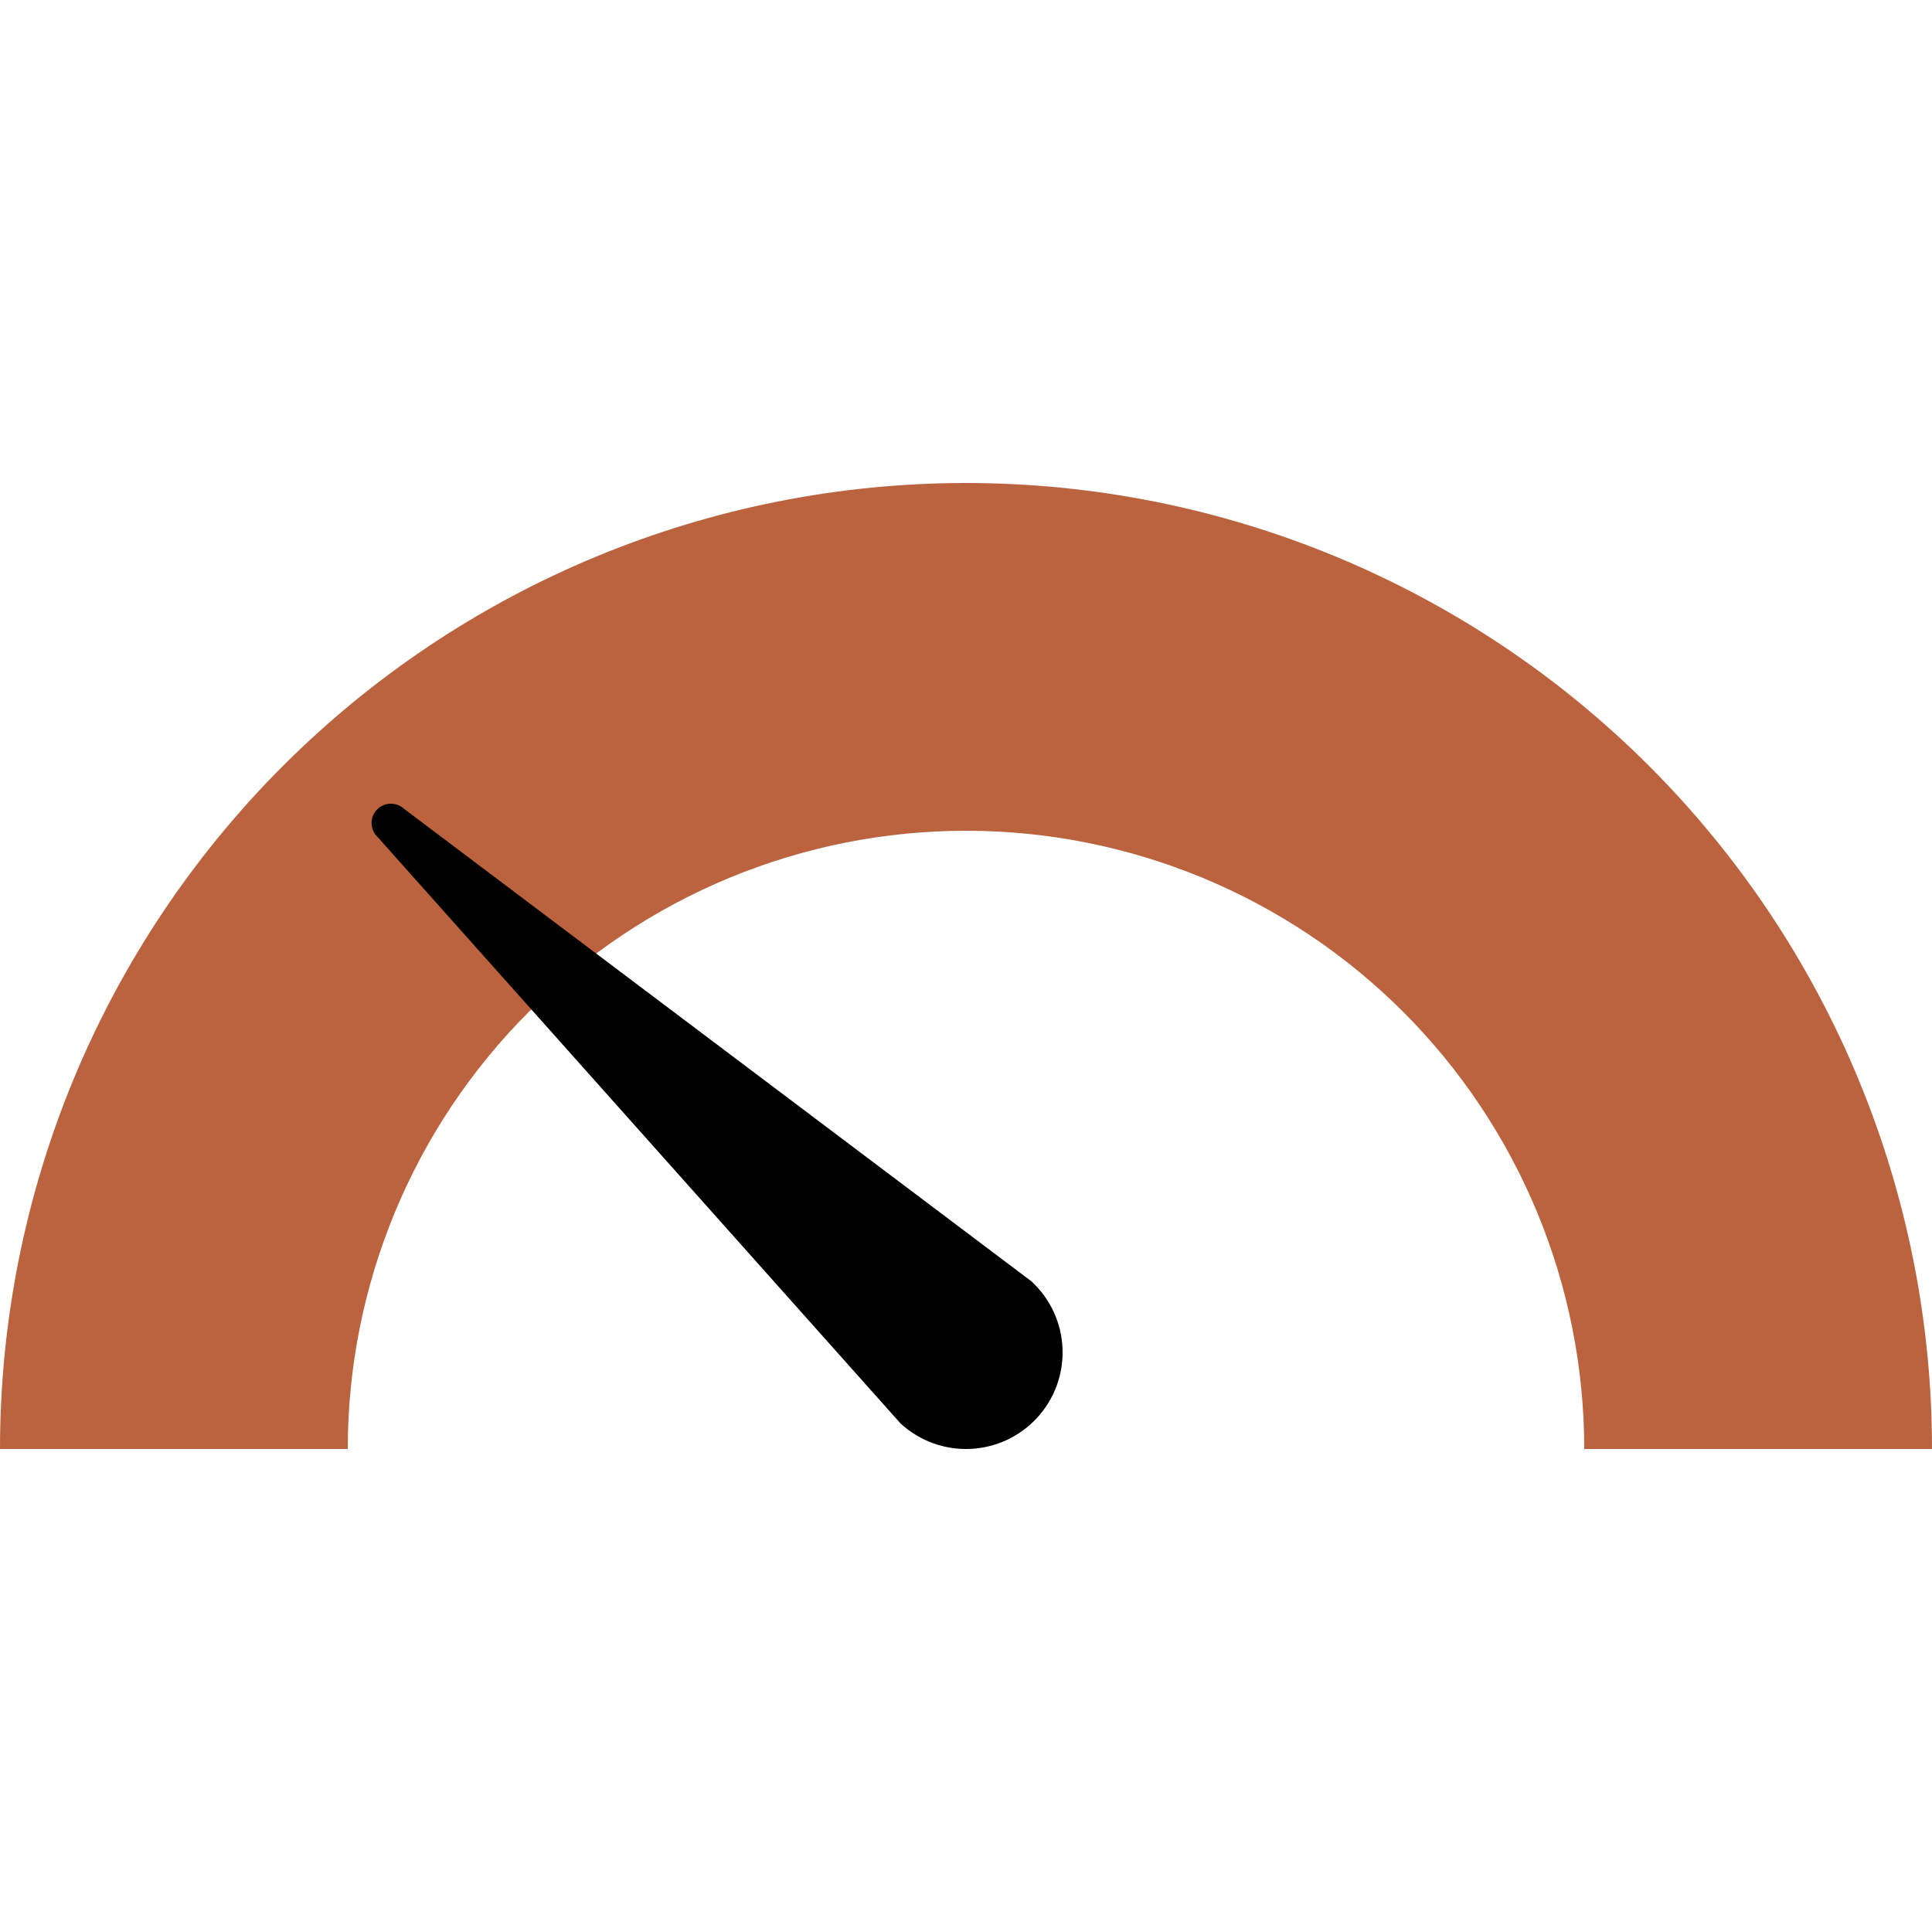 <?xml version="1.0" encoding="UTF-8"?> <svg xmlns="http://www.w3.org/2000/svg" width="375" viewBox="0 0 375 375" height="375"> <path fill="#BB633F" d="M 0 281.25 C 0 278.18 0.074 275.113 0.227 272.051 C 0.375 268.984 0.602 265.926 0.902 262.871 C 1.203 259.816 1.578 256.773 2.031 253.738 C 2.48 250.703 3.004 247.68 3.602 244.672 C 4.203 241.66 4.875 238.668 5.621 235.691 C 6.363 232.715 7.184 229.758 8.074 226.82 C 8.965 223.887 9.926 220.973 10.961 218.082 C 11.996 215.195 13.098 212.332 14.273 209.496 C 15.445 206.66 16.691 203.855 18.004 201.082 C 19.312 198.309 20.691 195.57 22.141 192.863 C 23.586 190.156 25.098 187.488 26.676 184.855 C 28.254 182.223 29.895 179.633 31.598 177.082 C 33.305 174.527 35.07 172.02 36.898 169.555 C 38.727 167.09 40.613 164.672 42.559 162.301 C 44.508 159.93 46.512 157.605 48.57 155.332 C 50.633 153.059 52.746 150.836 54.918 148.668 C 57.086 146.496 59.309 144.383 61.582 142.32 C 63.855 140.262 66.18 138.258 68.551 136.309 C 70.922 134.363 73.34 132.477 75.805 130.648 C 78.27 128.82 80.777 127.055 83.332 125.348 C 85.883 123.645 88.473 122.004 91.105 120.426 C 93.738 118.848 96.406 117.336 99.113 115.891 C 101.82 114.441 104.559 113.062 107.332 111.754 C 110.105 110.441 112.91 109.195 115.746 108.023 C 118.582 106.848 121.445 105.746 124.332 104.711 C 127.223 103.676 130.137 102.715 133.07 101.824 C 136.008 100.934 138.965 100.113 141.941 99.367 C 144.918 98.625 147.91 97.953 150.922 97.352 C 153.93 96.754 156.953 96.23 159.988 95.781 C 163.023 95.328 166.066 94.953 169.121 94.652 C 172.176 94.352 175.234 94.125 178.301 93.977 C 181.363 93.824 184.43 93.75 187.5 93.75 C 190.57 93.75 193.637 93.824 196.699 93.977 C 199.766 94.125 202.824 94.352 205.879 94.652 C 208.934 94.953 211.977 95.328 215.012 95.781 C 218.047 96.23 221.07 96.754 224.078 97.352 C 227.09 97.953 230.082 98.625 233.059 99.367 C 236.035 100.113 238.992 100.934 241.93 101.824 C 244.863 102.715 247.777 103.676 250.668 104.711 C 253.555 105.746 256.418 106.848 259.254 108.023 C 262.09 109.195 264.891 110.441 267.668 111.754 C 270.441 113.062 273.18 114.441 275.887 115.891 C 278.594 117.336 281.262 118.848 283.895 120.426 C 286.527 122.004 289.117 123.645 291.668 125.348 C 294.223 127.055 296.73 128.82 299.195 130.648 C 301.66 132.477 304.078 134.363 306.449 136.309 C 308.82 138.258 311.145 140.262 313.418 142.32 C 315.691 144.383 317.914 146.496 320.082 148.668 C 322.254 150.836 324.367 153.059 326.43 155.332 C 328.488 157.605 330.492 159.93 332.438 162.301 C 334.387 164.672 336.273 167.09 338.102 169.555 C 339.93 172.02 341.695 174.527 343.402 177.082 C 345.105 179.633 346.746 182.223 348.324 184.855 C 349.902 187.488 351.414 190.156 352.859 192.863 C 354.309 195.57 355.688 198.309 356.996 201.082 C 358.309 203.855 359.555 206.66 360.727 209.496 C 361.902 212.332 363.004 215.195 364.039 218.082 C 365.074 220.973 366.035 223.887 366.926 226.82 C 367.816 229.758 368.637 232.715 369.379 235.691 C 370.125 238.668 370.797 241.66 371.398 244.672 C 371.996 247.68 372.52 250.703 372.969 253.738 C 373.422 256.773 373.797 259.816 374.098 262.871 C 374.398 265.926 374.625 268.984 374.773 272.051 C 374.926 275.113 375 278.18 375 281.25 L 307.5 281.25 C 307.5 279.285 307.453 277.324 307.355 275.363 C 307.258 273.398 307.113 271.441 306.922 269.488 C 306.73 267.535 306.488 265.586 306.199 263.641 C 305.914 261.699 305.578 259.766 305.195 257.84 C 304.812 255.914 304.383 253.996 303.902 252.094 C 303.426 250.188 302.902 248.297 302.332 246.414 C 301.762 244.535 301.148 242.672 300.484 240.824 C 299.824 238.973 299.117 237.141 298.367 235.328 C 297.613 233.512 296.816 231.719 295.98 229.945 C 295.141 228.168 294.258 226.414 293.332 224.684 C 292.406 222.949 291.438 221.242 290.426 219.559 C 289.418 217.875 288.367 216.215 287.277 214.582 C 286.184 212.949 285.055 211.344 283.887 209.766 C 282.715 208.188 281.508 206.641 280.262 205.121 C 279.016 203.605 277.734 202.117 276.414 200.664 C 275.094 199.207 273.742 197.785 272.352 196.398 C 270.965 195.008 269.543 193.656 268.086 192.336 C 266.633 191.016 265.145 189.734 263.629 188.488 C 262.109 187.242 260.562 186.035 258.984 184.863 C 257.406 183.695 255.801 182.566 254.168 181.473 C 252.535 180.383 250.875 179.332 249.191 178.324 C 247.508 177.312 245.801 176.344 244.066 175.418 C 242.336 174.492 240.582 173.609 238.805 172.77 C 237.031 171.93 235.238 171.137 233.422 170.383 C 231.609 169.633 229.777 168.926 227.926 168.266 C 226.078 167.602 224.215 166.988 222.336 166.418 C 220.453 165.848 218.562 165.324 216.656 164.848 C 214.754 164.367 212.836 163.938 210.91 163.555 C 208.984 163.172 207.051 162.836 205.109 162.547 C 203.164 162.262 201.215 162.02 199.262 161.828 C 197.309 161.637 195.352 161.492 193.387 161.395 C 191.426 161.297 189.465 161.25 187.5 161.25 C 185.535 161.25 183.574 161.297 181.613 161.395 C 179.648 161.492 177.691 161.637 175.738 161.828 C 173.785 162.02 171.836 162.262 169.891 162.547 C 167.949 162.836 166.016 163.172 164.09 163.555 C 162.164 163.938 160.246 164.367 158.344 164.848 C 156.438 165.324 154.547 165.848 152.664 166.418 C 150.785 166.988 148.922 167.602 147.074 168.266 C 145.223 168.926 143.391 169.633 141.578 170.383 C 139.762 171.137 137.969 171.93 136.195 172.77 C 134.418 173.609 132.664 174.492 130.934 175.418 C 129.199 176.344 127.492 177.312 125.809 178.324 C 124.125 179.332 122.465 180.383 120.832 181.473 C 119.199 182.566 117.594 183.695 116.016 184.863 C 114.438 186.035 112.891 187.242 111.371 188.488 C 109.855 189.734 108.367 191.016 106.914 192.336 C 105.457 193.656 104.035 195.008 102.648 196.398 C 101.258 197.785 99.906 199.207 98.586 200.664 C 97.266 202.117 95.984 203.605 94.738 205.121 C 93.492 206.641 92.285 208.188 91.113 209.766 C 89.945 211.344 88.816 212.949 87.723 214.582 C 86.633 216.215 85.582 217.875 84.574 219.559 C 83.562 221.242 82.594 222.949 81.668 224.684 C 80.742 226.414 79.859 228.168 79.02 229.945 C 78.18 231.719 77.387 233.512 76.633 235.328 C 75.883 237.141 75.176 238.973 74.516 240.824 C 73.852 242.672 73.238 244.535 72.668 246.414 C 72.098 248.297 71.574 250.188 71.098 252.094 C 70.617 253.996 70.188 255.914 69.805 257.84 C 69.422 259.766 69.086 261.699 68.797 263.641 C 68.512 265.586 68.27 267.535 68.078 269.488 C 67.887 271.441 67.742 273.398 67.645 275.363 C 67.547 277.324 67.5 279.285 67.5 281.25 Z M 0 281.25"></path> <path d="M 200.199 248.703 C 200.648 249.121 201.082 249.559 201.488 250.016 C 201.898 250.473 202.285 250.949 202.645 251.445 C 203.008 251.941 203.344 252.457 203.656 252.984 C 203.969 253.516 204.254 254.059 204.512 254.613 C 204.77 255.172 205 255.738 205.203 256.32 C 205.406 256.898 205.578 257.488 205.723 258.086 C 205.867 258.68 205.98 259.285 206.066 259.891 C 206.152 260.5 206.207 261.109 206.234 261.723 C 206.258 262.34 206.254 262.953 206.219 263.562 C 206.184 264.176 206.121 264.789 206.023 265.395 C 205.93 266 205.805 266.602 205.652 267.195 C 205.5 267.789 205.316 268.375 205.105 268.953 C 204.895 269.527 204.656 270.094 204.387 270.648 C 204.121 271.199 203.828 271.738 203.508 272.262 C 203.188 272.789 202.844 273.293 202.473 273.785 C 202.105 274.277 201.711 274.746 201.297 275.199 C 200.879 275.648 200.441 276.082 199.984 276.488 C 199.527 276.898 199.051 277.285 198.555 277.645 C 198.059 278.008 197.543 278.344 197.016 278.656 C 196.484 278.969 195.941 279.254 195.387 279.512 C 194.828 279.77 194.262 280 193.68 280.203 C 193.102 280.406 192.512 280.578 191.914 280.723 C 191.32 280.867 190.715 280.98 190.109 281.066 C 189.5 281.152 188.891 281.207 188.277 281.234 C 187.664 281.258 187.047 281.254 186.438 281.219 C 185.824 281.184 185.211 281.121 184.605 281.023 C 184 280.93 183.398 280.805 182.805 280.652 C 182.211 280.5 181.625 280.316 181.047 280.105 C 180.473 279.895 179.906 279.656 179.352 279.387 C 178.801 279.121 178.262 278.828 177.738 278.508 C 177.211 278.188 176.707 277.844 176.215 277.473 C 175.723 277.105 175.254 276.711 174.801 276.297 L 73.328 162.504 C 72.965 162.168 72.676 161.773 72.465 161.32 C 72.258 160.871 72.141 160.398 72.121 159.898 C 72.102 159.402 72.176 158.922 72.348 158.453 C 72.52 157.988 72.773 157.57 73.109 157.207 C 73.445 156.84 73.84 156.551 74.293 156.344 C 74.742 156.133 75.215 156.02 75.715 156 C 76.211 155.977 76.691 156.055 77.16 156.223 C 77.625 156.395 78.043 156.648 78.41 156.984 Z M 200.199 248.703"></path> </svg> 